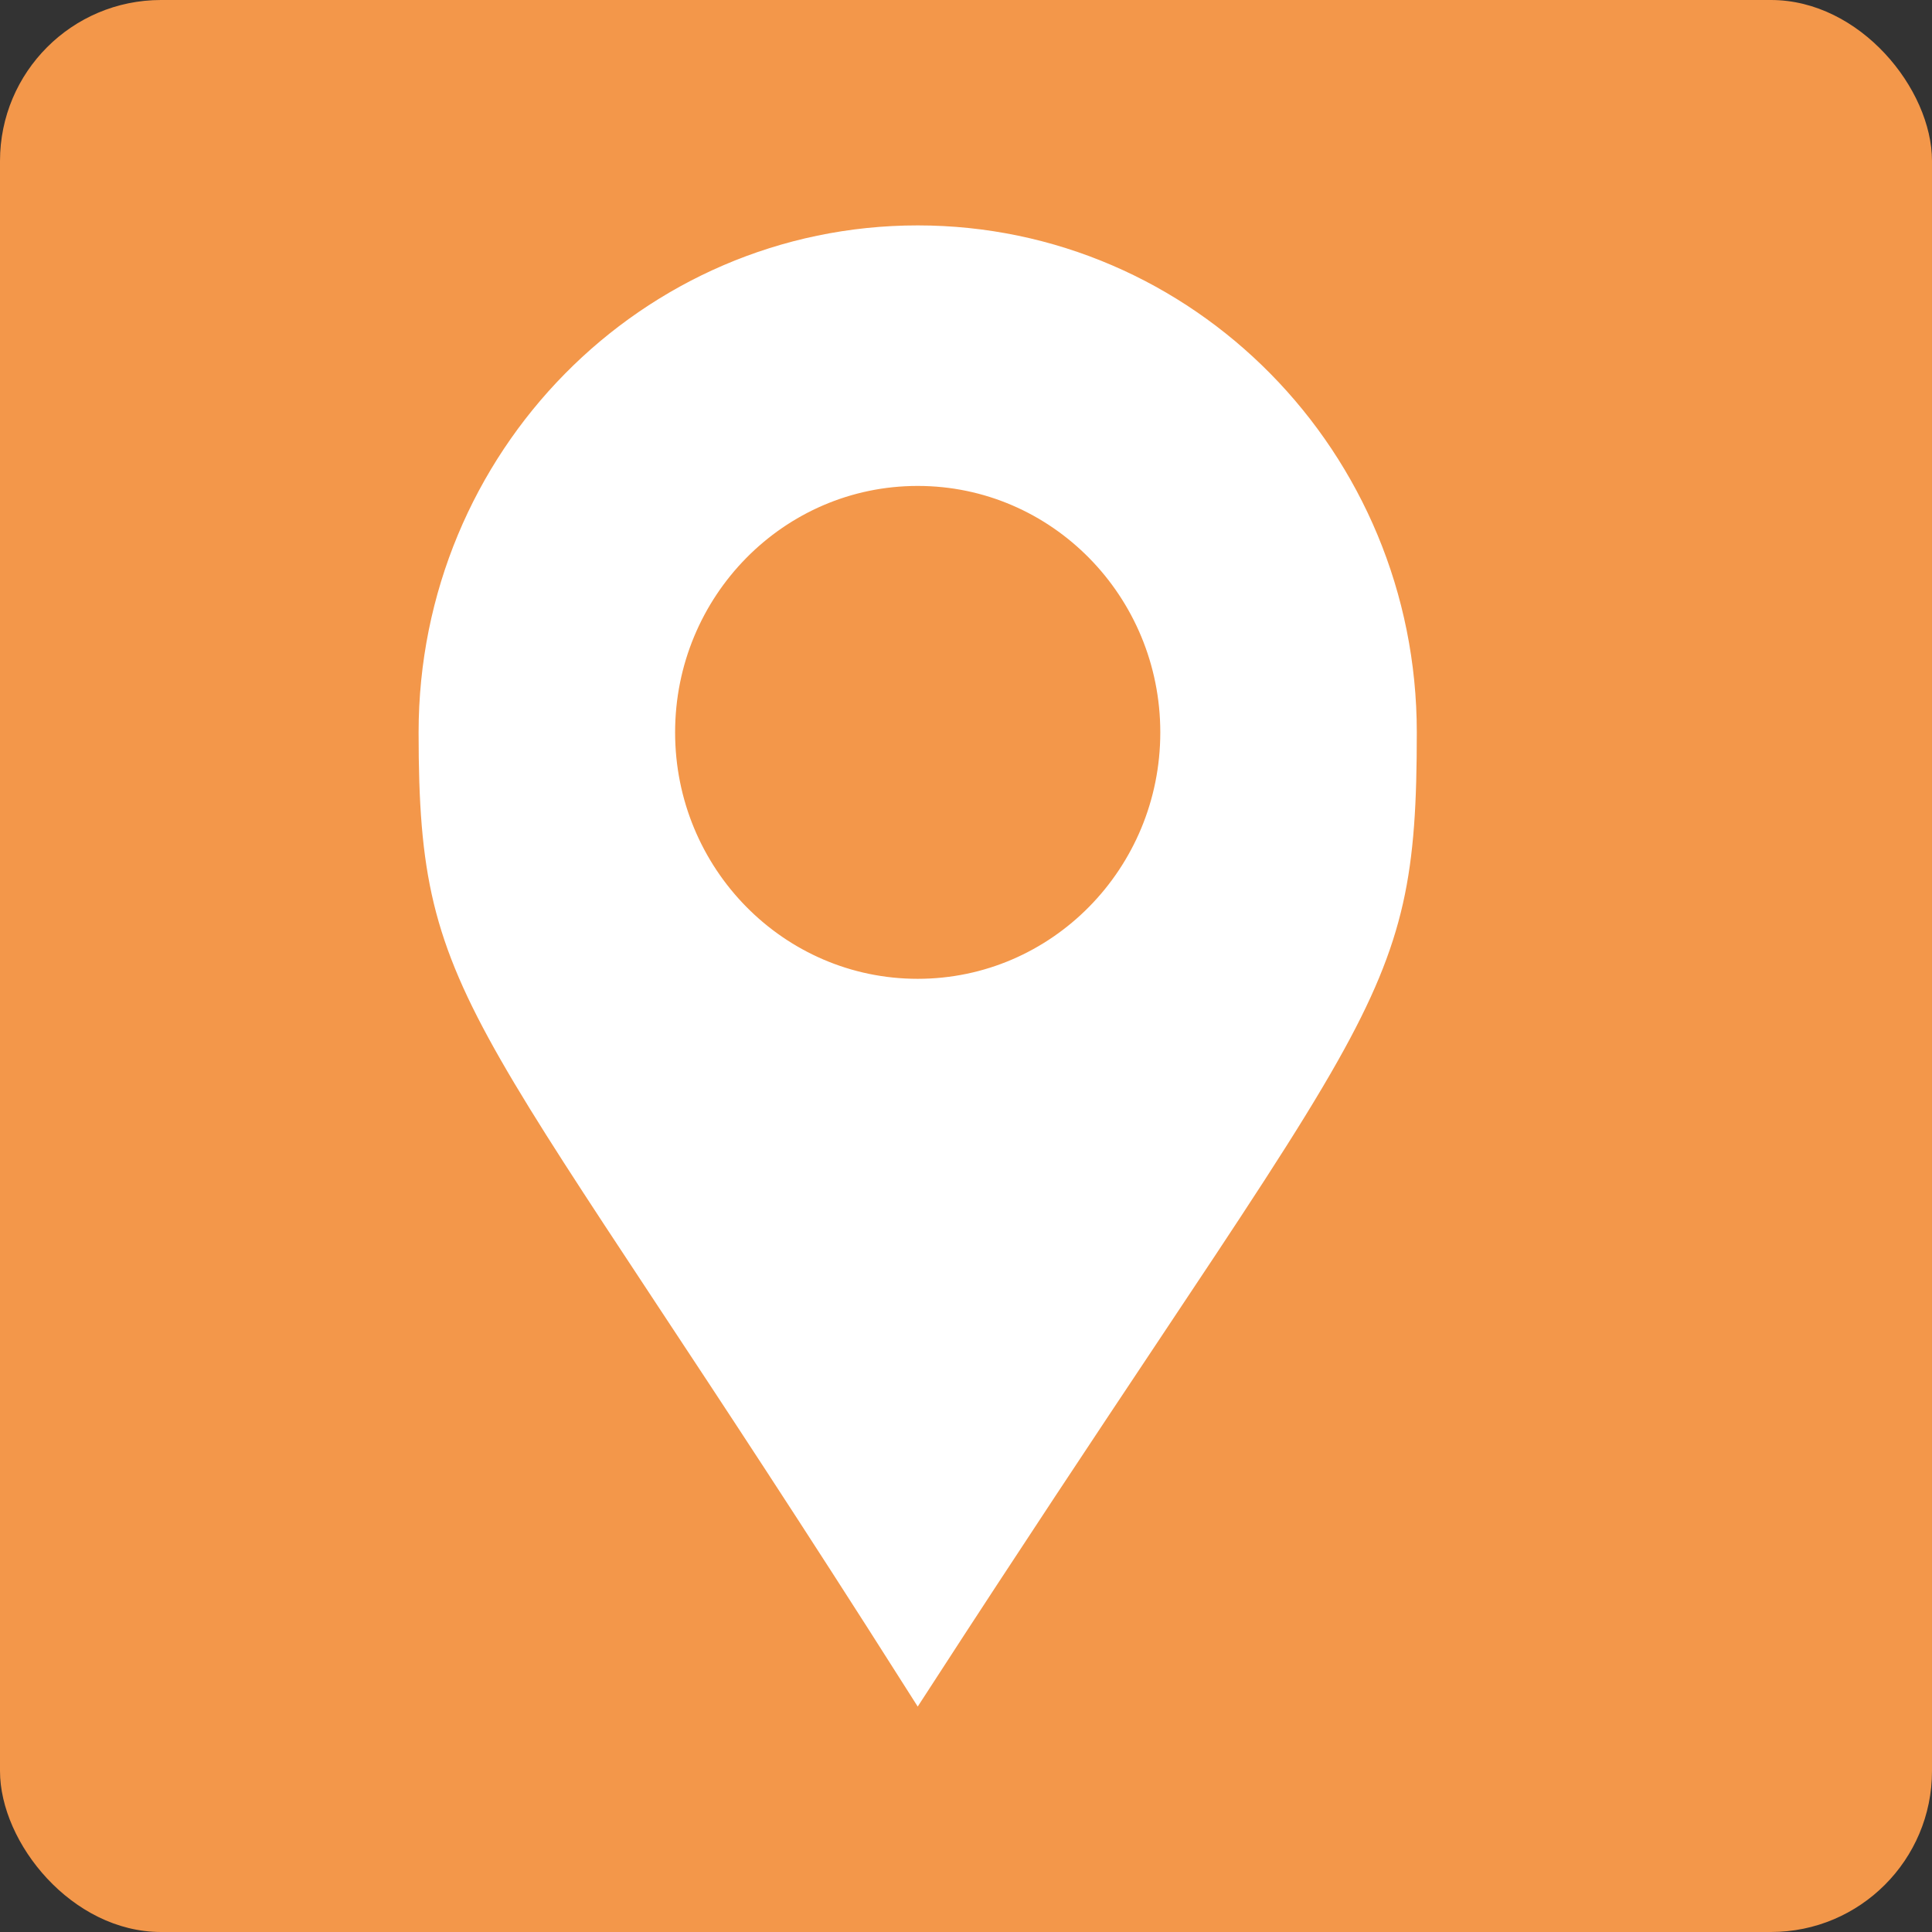 <svg width="60" height="60" viewBox="0 0 60 60" fill="none" xmlns="http://www.w3.org/2000/svg">
   <rect x="0" y="0" width="60" height="60" fill="#333333" stroke="none"/>
   <rect width="60" height="60" rx="5" fill="#F3974A" />
   <path
	  d="M43.5 22.745C43.5 24.911 43.415 26.475 43.081 27.954C42.747 29.426 42.16 30.839 41.121 32.684C39.917 34.823 38.136 37.497 35.493 41.464C33.627 44.266 31.331 47.714 28.505 52.073C25.31 47.04 22.781 43.212 20.784 40.189L20.653 39.99C18.547 36.802 17.053 34.535 15.991 32.68C14.932 30.833 14.317 29.419 13.96 27.947C13.603 26.47 13.5 24.907 13.5 22.745C13.5 14.318 20.223 7.5 28.5 7.5C36.777 7.5 43.5 14.318 43.5 22.745ZM20.466 22.745C20.466 27.241 24.055 30.898 28.5 30.898C32.945 30.898 36.534 27.241 36.534 22.745C36.534 18.249 32.945 14.591 28.5 14.591C24.055 14.591 20.466 18.249 20.466 22.745Z"
	  fill="white" stroke="white" />
</svg>
